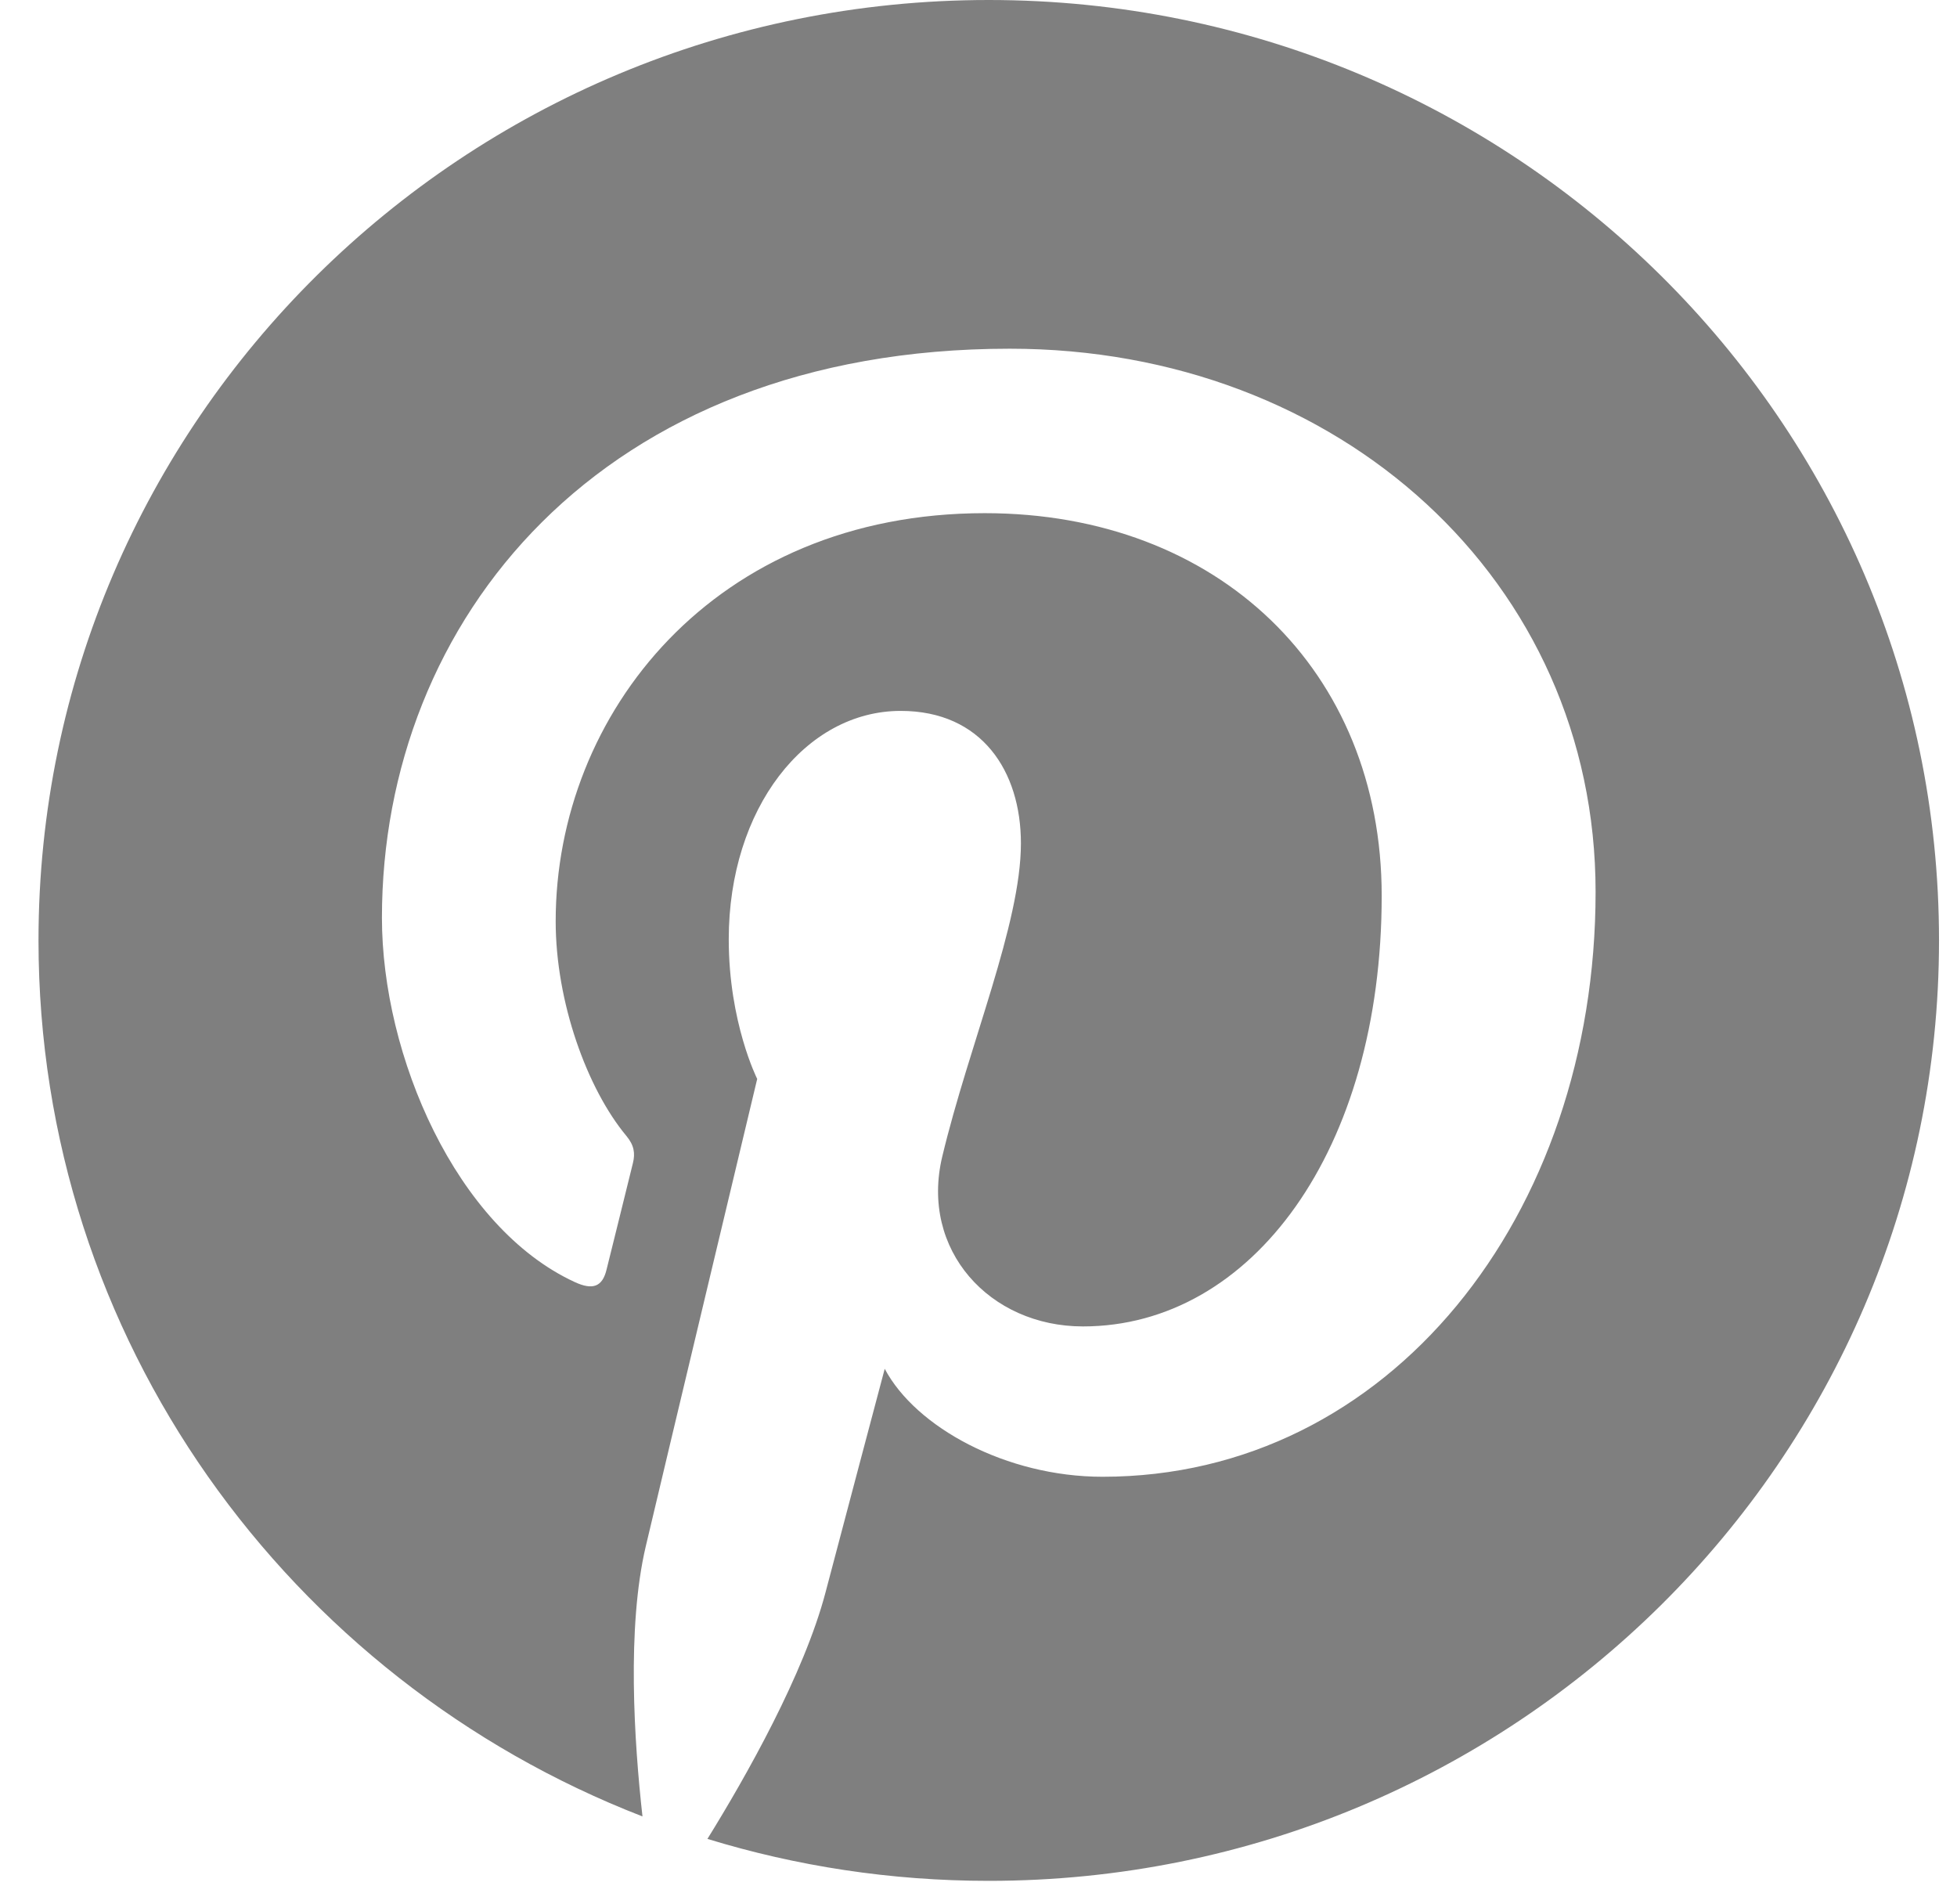 <?xml version="1.0" encoding="UTF-8" standalone="no"?>
<svg width="37px" height="36px" viewBox="0 0 37 36" version="1.1" xmlns="http://www.w3.org/2000/svg" xmlns:xlink="http://www.w3.org/1999/xlink">
    <!-- Generator: Sketch 49.3 (51167) - http://www.bohemiancoding.com/sketch -->
    <title>Pinterest Logo</title>
    <desc>Created with Sketch.</desc>
    <defs></defs>
    <g id="Symbols" stroke="none" stroke-width="1" fill="none" fill-rule="evenodd">
        <g id="Logo-Lineup" transform="translate(-310, -4)" fill="#7F7F7F">
            <g id="Logos" transform="translate(3, 0)">
                <g id="Pinterest-Logo" transform="translate(307.728, 4)">
                    <path d="M17.966,0 C8.044,0 0,7.959 0,17.778 C0,25.309 4.736,31.748 11.419,34.338 C11.262,32.932 11.12,30.768 11.481,29.233 C11.808,27.845 13.588,20.396 13.588,20.396 C13.588,20.396 13.05,19.331 13.05,17.757 C13.05,15.285 14.498,13.439 16.301,13.439 C17.834,13.439 18.574,14.578 18.574,15.943 C18.574,17.469 17.593,19.749 17.087,21.863 C16.663,23.632 17.983,25.075 19.747,25.075 C22.94,25.075 25.395,21.743 25.395,16.934 C25.395,12.678 22.304,9.701 17.89,9.701 C12.778,9.701 9.778,13.496 9.778,17.416 C9.778,18.945 10.373,20.583 11.115,21.474 C11.262,21.65 11.283,21.804 11.239,21.984 C11.103,22.545 10.8,23.753 10.74,24 C10.662,24.325 10.48,24.394 10.14,24.237 C7.896,23.204 6.493,19.958 6.493,17.35 C6.493,11.742 10.611,6.592 18.364,6.592 C24.596,6.592 29.439,10.987 29.439,16.86 C29.439,22.987 25.535,27.917 20.117,27.917 C18.296,27.917 16.585,26.982 15.999,25.876 C15.999,25.876 15.098,29.27 14.88,30.102 C14.474,31.646 13.379,33.582 12.647,34.763 C14.328,35.278 16.114,35.556 17.966,35.556 C27.889,35.556 35.932,27.596 35.932,17.778 C35.932,7.959 27.889,0 17.966,0" id="Page-1-Copy"></path>
                </g>
            </g>
        </g>
    </g>
</svg>